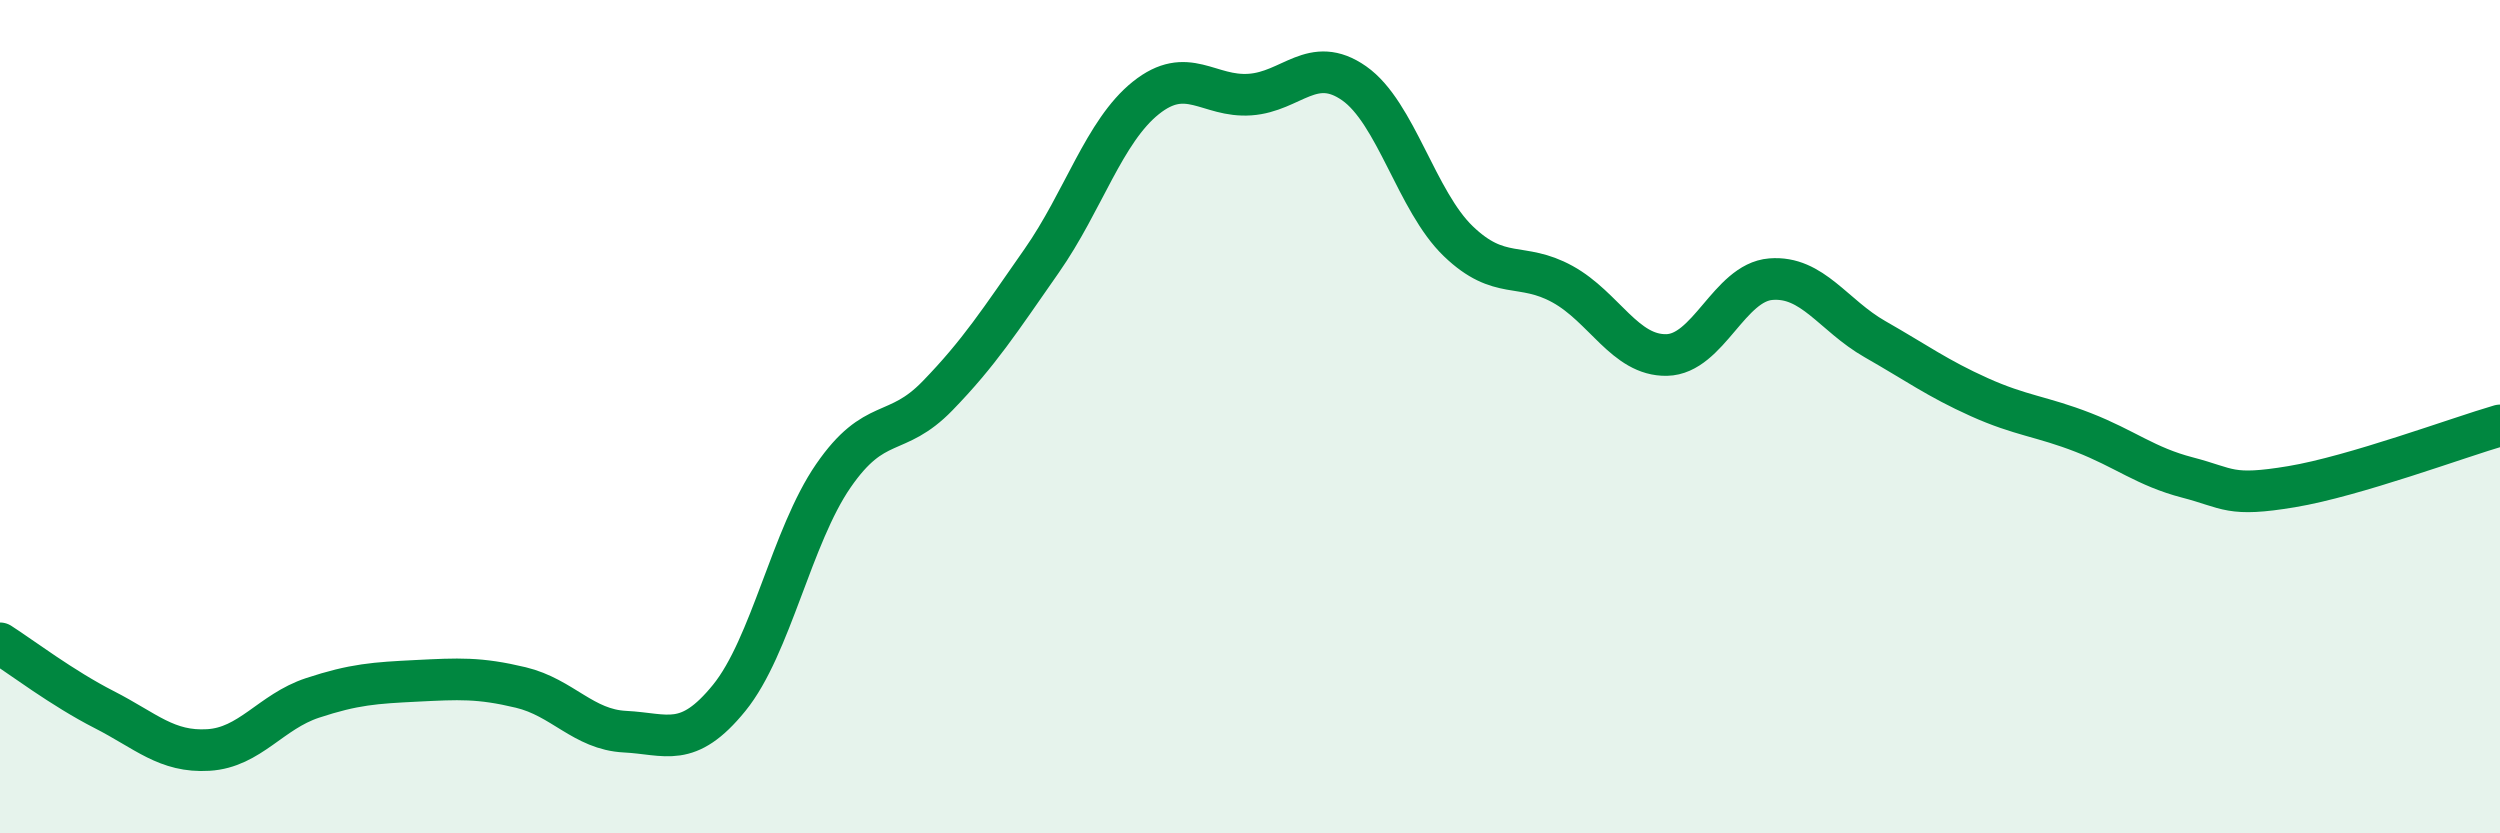 
    <svg width="60" height="20" viewBox="0 0 60 20" xmlns="http://www.w3.org/2000/svg">
      <path
        d="M 0,15.44 C 0.5,15.76 1.5,16.52 2.5,17.03 C 3.5,17.54 4,18.06 5,18 C 6,17.94 6.5,17.08 7.5,16.75 C 8.5,16.42 9,16.39 10,16.34 C 11,16.29 11.5,16.26 12.5,16.5 C 13.5,16.74 14,17.51 15,17.56 C 16,17.61 16.5,17.98 17.5,16.75 C 18.5,15.52 19,12.87 20,11.42 C 21,9.97 21.5,10.53 22.5,9.5 C 23.5,8.47 24,7.69 25,6.26 C 26,4.83 26.5,3.15 27.5,2.35 C 28.5,1.55 29,2.34 30,2.27 C 31,2.2 31.5,1.3 32.5,2 C 33.5,2.7 34,4.83 35,5.79 C 36,6.75 36.5,6.27 37.5,6.82 C 38.5,7.37 39,8.54 40,8.52 C 41,8.5 41.5,6.78 42.5,6.7 C 43.5,6.62 44,7.57 45,8.14 C 46,8.71 46.5,9.08 47.5,9.53 C 48.5,9.98 49,9.99 50,10.38 C 51,10.77 51.5,11.2 52.5,11.46 C 53.5,11.72 53.5,11.93 55,11.68 C 56.5,11.43 59,10.5 60,10.21L60 20L0 20Z"
        fill="#008740"
        opacity="0.1"
        stroke-linecap="round"
        stroke-linejoin="round"
      />
      <path
        d="M 0,15.44 C 0.5,15.76 1.5,16.52 2.5,17.03 C 3.5,17.54 4,18.06 5,18 C 6,17.94 6.5,17.08 7.5,16.75 C 8.5,16.42 9,16.39 10,16.34 C 11,16.29 11.5,16.26 12.5,16.5 C 13.5,16.74 14,17.51 15,17.56 C 16,17.61 16.5,17.98 17.5,16.75 C 18.5,15.52 19,12.87 20,11.42 C 21,9.97 21.5,10.53 22.5,9.5 C 23.5,8.47 24,7.69 25,6.26 C 26,4.83 26.5,3.15 27.5,2.35 C 28.5,1.55 29,2.34 30,2.27 C 31,2.2 31.5,1.3 32.5,2 C 33.5,2.7 34,4.83 35,5.79 C 36,6.75 36.5,6.27 37.5,6.82 C 38.5,7.37 39,8.54 40,8.52 C 41,8.5 41.5,6.78 42.5,6.7 C 43.5,6.62 44,7.57 45,8.14 C 46,8.71 46.5,9.08 47.5,9.53 C 48.5,9.98 49,9.99 50,10.38 C 51,10.77 51.5,11.2 52.5,11.46 C 53.5,11.72 53.5,11.93 55,11.68 C 56.5,11.43 59,10.5 60,10.21"
        stroke="#008740"
        stroke-width="1"
        fill="none"
        stroke-linecap="round"
        stroke-linejoin="round"
      />
    </svg>
  